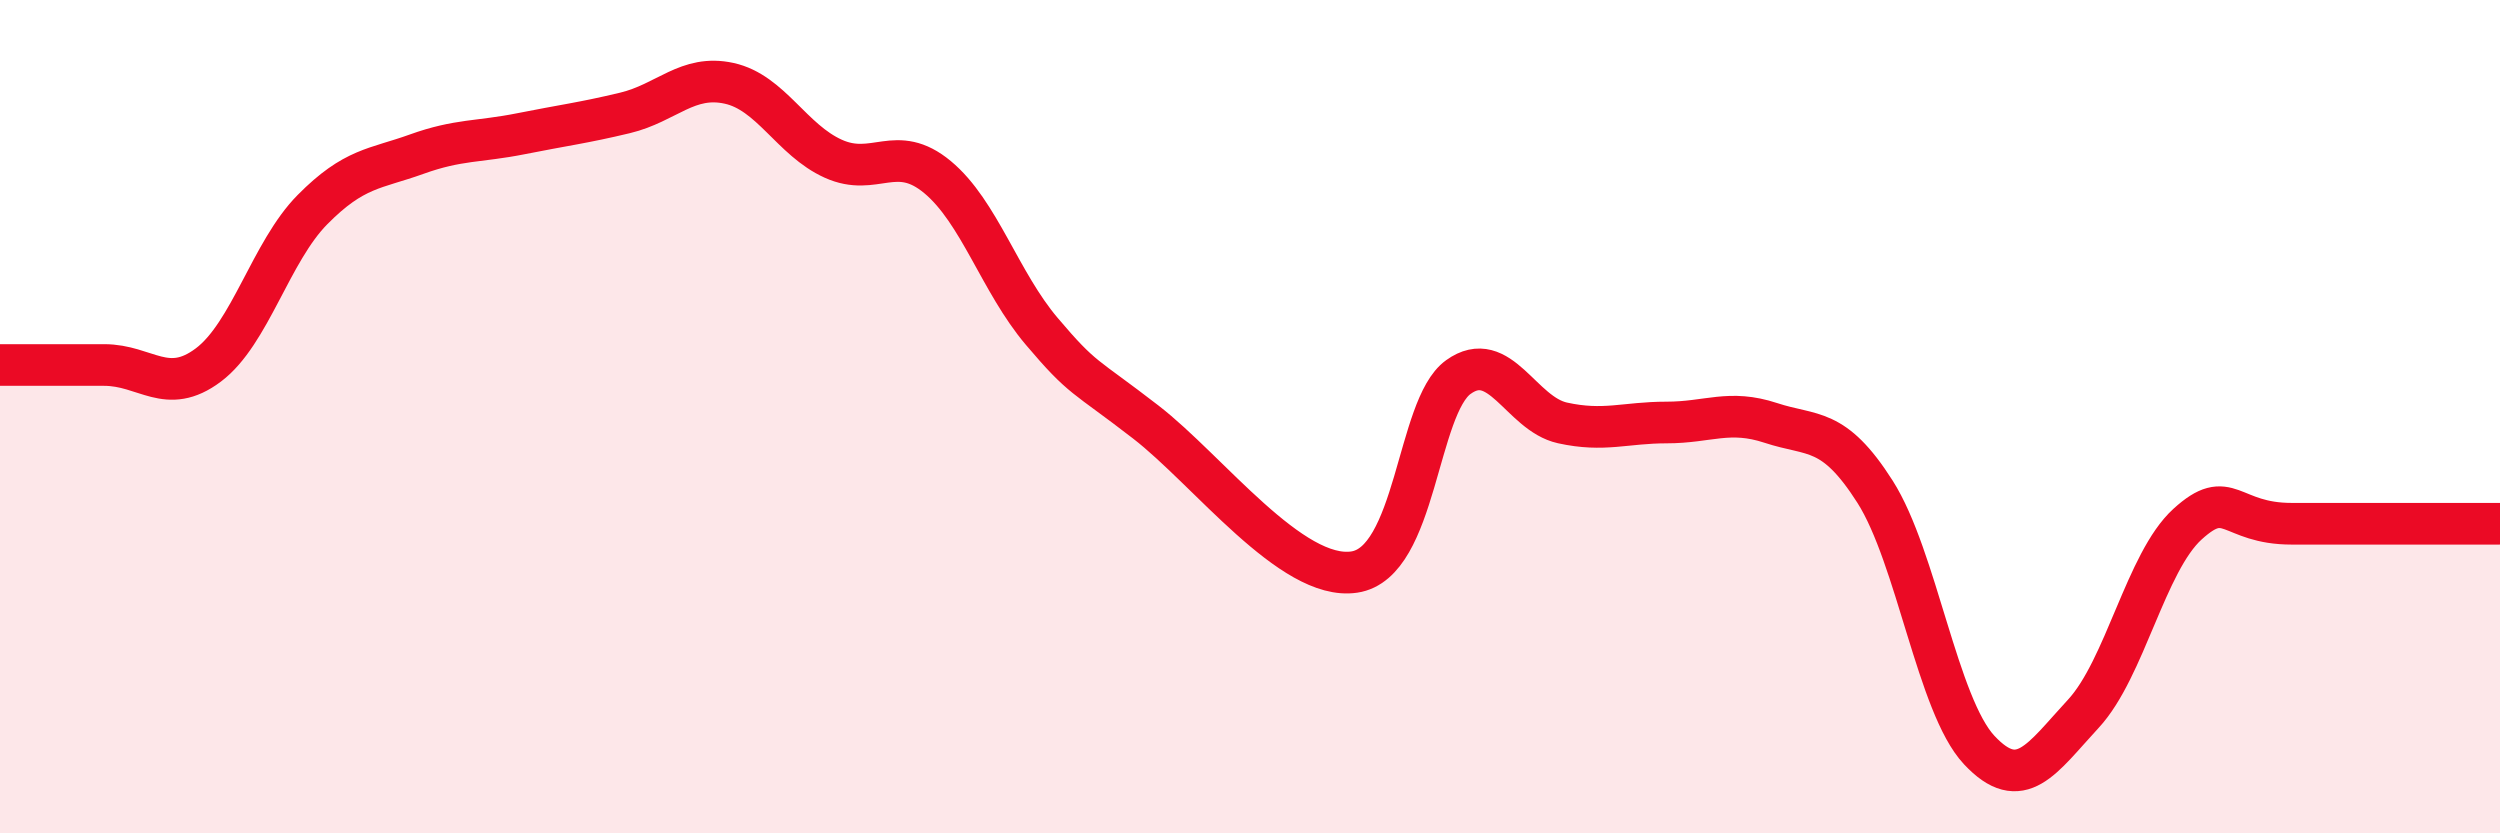 
    <svg width="60" height="20" viewBox="0 0 60 20" xmlns="http://www.w3.org/2000/svg">
      <path
        d="M 0,8.76 C 0.5,8.76 1.5,8.76 2.5,8.76 C 3.5,8.76 4,9.51 5,8.76 C 6,8.01 6.5,6.04 7.5,5.03 C 8.5,4.02 9,4.06 10,3.7 C 11,3.34 11.5,3.41 12.5,3.21 C 13.5,3.01 14,2.95 15,2.71 C 16,2.47 16.5,1.78 17.5,2 C 18.5,2.22 19,3.36 20,3.81 C 21,4.26 21.5,3.42 22.5,4.25 C 23.5,5.08 24,6.77 25,7.95 C 26,9.13 26,8.97 27.5,10.13 C 29,11.29 31,13.95 32.5,13.73 C 34,13.51 34,9.77 35,9.05 C 36,8.33 36.5,9.93 37.5,10.15 C 38.5,10.37 39,10.14 40,10.14 C 41,10.14 41.5,9.82 42.5,10.15 C 43.5,10.48 44,10.23 45,11.8 C 46,13.37 46.5,16.93 47.5,18 C 48.5,19.07 49,18.21 50,17.13 C 51,16.05 51.5,13.49 52.5,12.58 C 53.5,11.67 53.5,12.57 55,12.57 C 56.5,12.57 59,12.57 60,12.57L60 20L0 20Z"
        fill="#EB0A25"
        opacity="0.1"
        stroke-linecap="round"
        stroke-linejoin="round"
      />
      <path
        d="M 0,8.76 C 0.5,8.76 1.5,8.76 2.5,8.76 C 3.5,8.76 4,9.51 5,8.76 C 6,8.01 6.5,6.04 7.5,5.03 C 8.5,4.02 9,4.06 10,3.7 C 11,3.34 11.5,3.41 12.5,3.21 C 13.5,3.01 14,2.95 15,2.71 C 16,2.47 16.5,1.78 17.5,2 C 18.5,2.22 19,3.36 20,3.81 C 21,4.26 21.5,3.42 22.5,4.25 C 23.5,5.08 24,6.77 25,7.95 C 26,9.13 26,8.97 27.5,10.13 C 29,11.29 31,13.95 32.5,13.73 C 34,13.51 34,9.77 35,9.05 C 36,8.33 36.5,9.93 37.5,10.15 C 38.5,10.37 39,10.14 40,10.14 C 41,10.14 41.5,9.82 42.5,10.15 C 43.5,10.48 44,10.23 45,11.8 C 46,13.37 46.5,16.93 47.5,18 C 48.5,19.07 49,18.21 50,17.13 C 51,16.05 51.5,13.49 52.5,12.58 C 53.5,11.67 53.5,12.57 55,12.57 C 56.5,12.57 59,12.57 60,12.57"
        stroke="#EB0A25"
        stroke-width="1"
        fill="none"
        stroke-linecap="round"
        stroke-linejoin="round"
      />
    </svg>
  